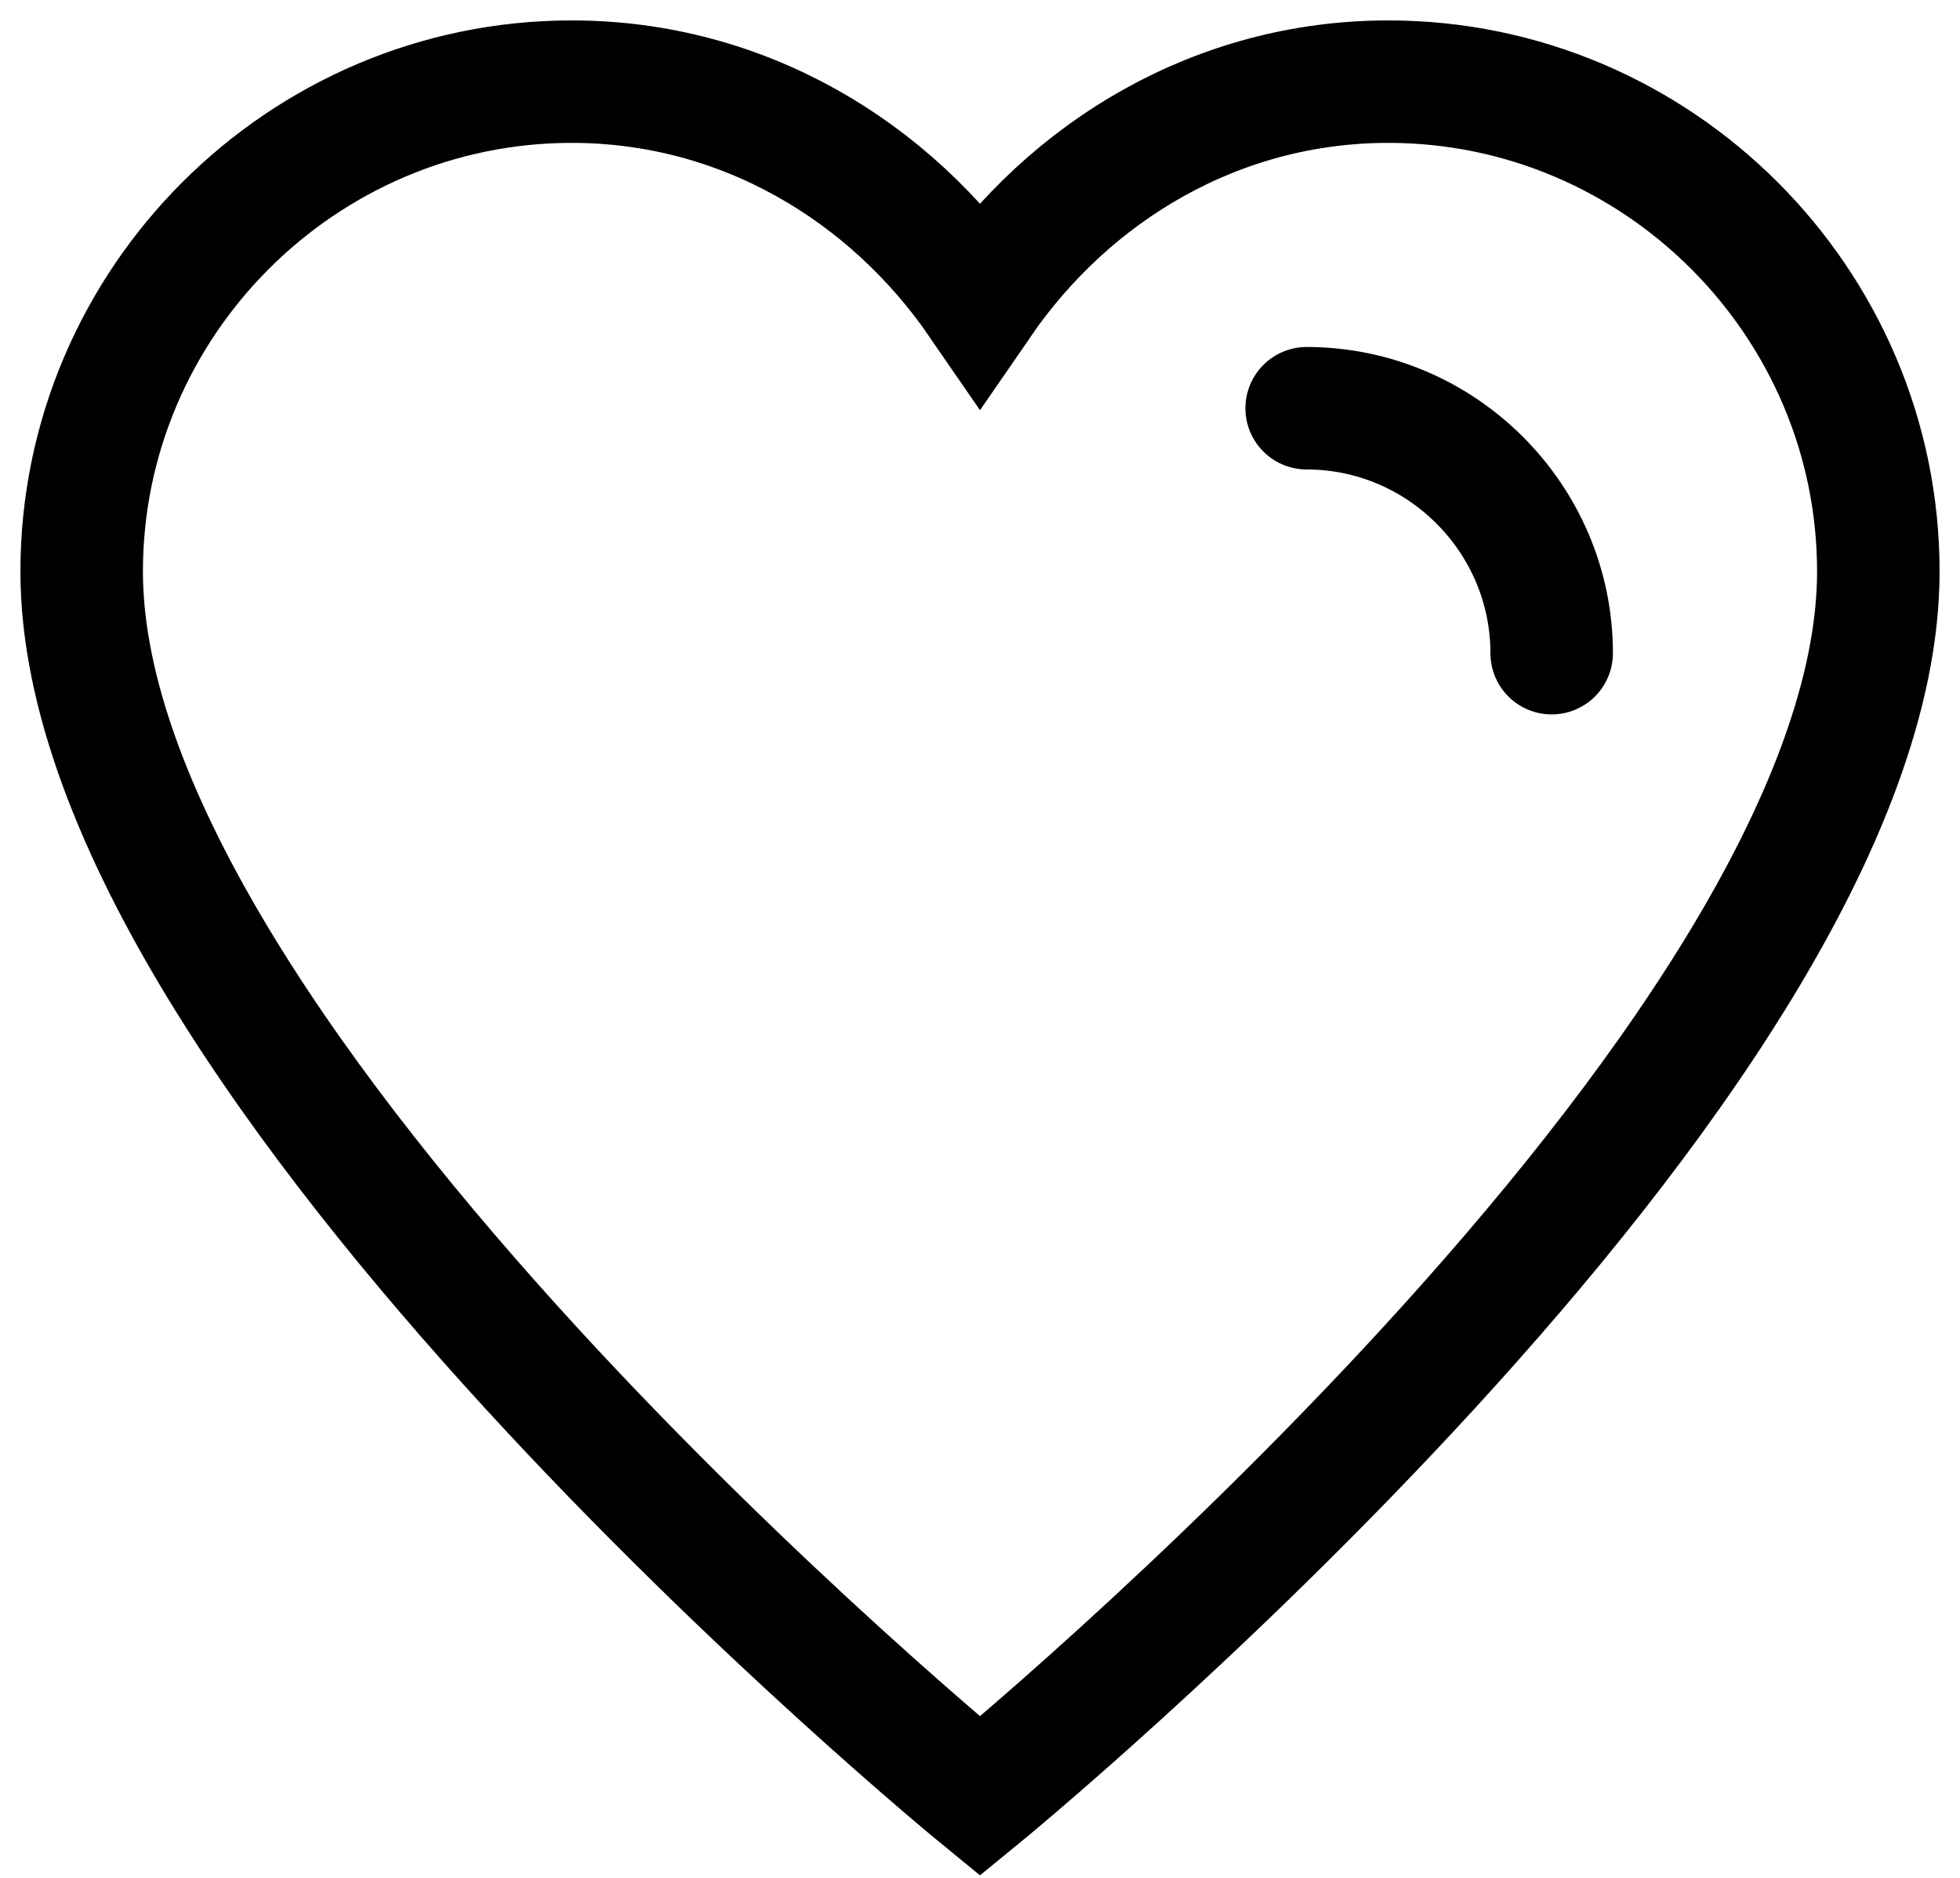 <svg viewBox="0 0 24 23" role="presentation" xmlns="http://www.w3.org/2000/svg">
  <g stroke-width="1.5" fill="none" fill-rule="evenodd">
    <path d="M17 1c-2.1 0-3.9 1.1-5 2.7C10.9 2.1 9.1 1 7 1 3.7 1 1 3.7 1 7c0 6 11 15 11 15s11-9 11-15c0-3.3-2.7-6-6-6z" stroke="#000" stroke-linecap="square"></path>
    <path d="M16 5c1.65 0 3 1.35 3 3" stroke="#000" stroke-linecap="round"></path>
  </g>
</svg>
